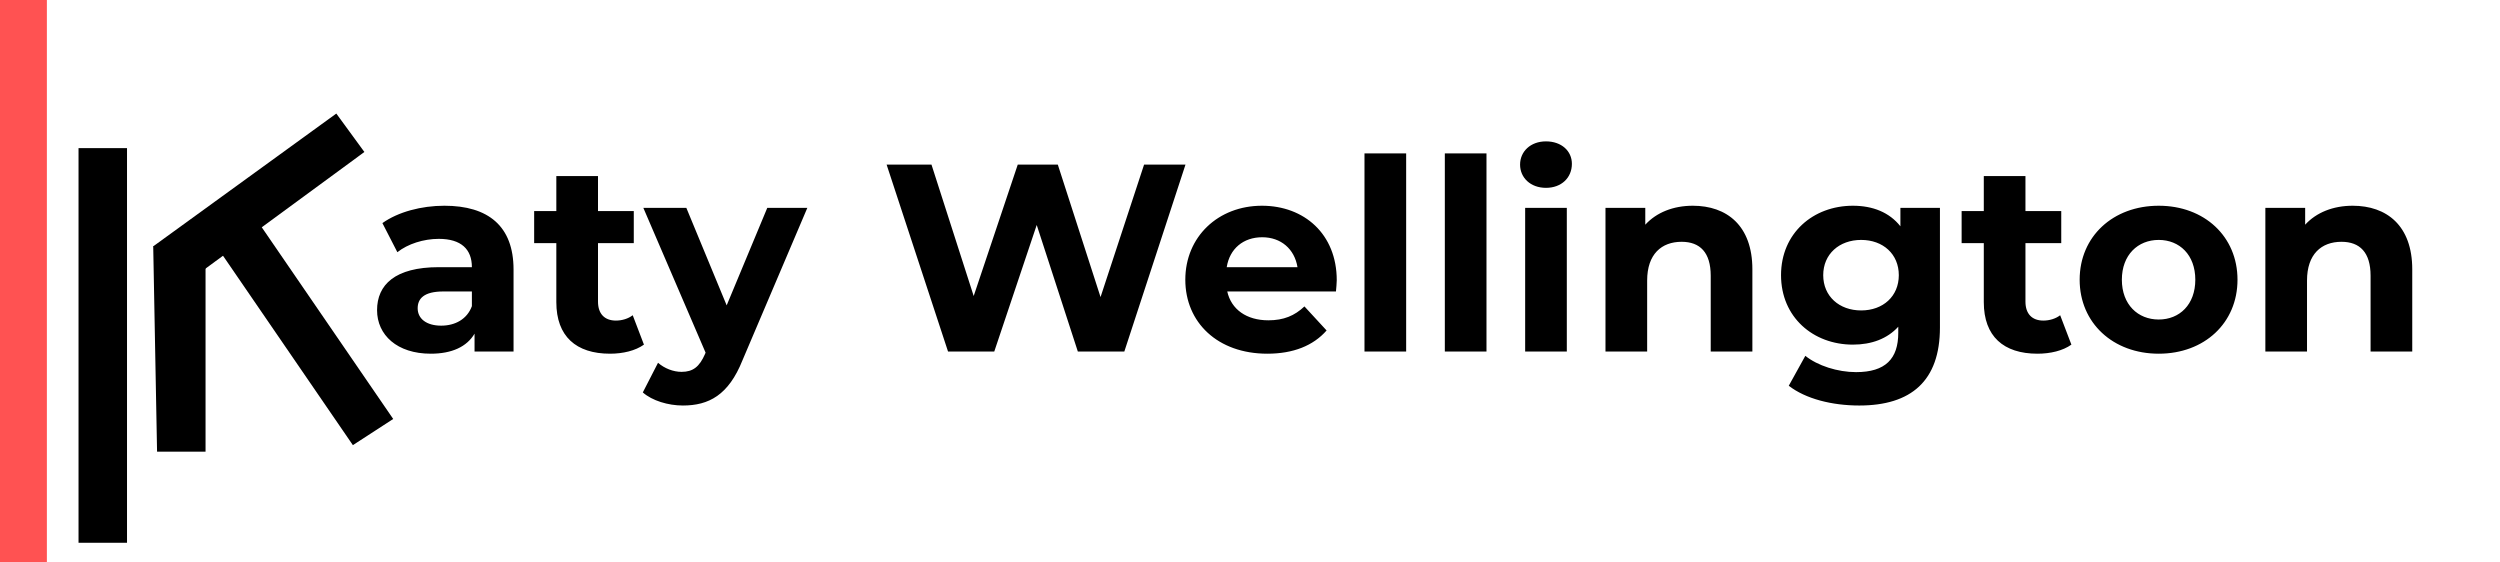 <svg width="160" height="36" viewBox="0 0 160 36" fill="none" xmlns="http://www.w3.org/2000/svg">
<rect x="0.75" y="0.75" width="1.5" height="34.5" fill="#FF5252" stroke="#FF5252" stroke-width="1.5"/>
<path d="M5.823 10.277H7.332V33.94H5.823V10.277Z" fill="#FF5252" stroke="black" stroke-width="1.594"/>
<path d="M10.834 28.108L10.615 16.408L12.358 16.038V28.108H10.834Z" fill="black" stroke="black" stroke-width="1.594"/>
<path d="M12.565 13.877L15.146 12.203L25.165 26.814L22.584 28.489L12.565 13.877Z" fill="black"/>
<path d="M12.42 16.738L11.144 15.78L21.349 8.379L22.208 9.555L12.42 16.738Z" fill="#FF5252" stroke="black" stroke-width="1.594"/>
<path d="M28.44 13.167C26.97 13.167 25.483 13.56 24.474 14.278L25.431 16.141C26.098 15.611 27.107 15.287 28.081 15.287C29.517 15.287 30.201 15.953 30.201 17.099H28.081C25.278 17.099 24.132 18.227 24.132 19.851C24.132 21.44 25.414 22.637 27.568 22.637C28.919 22.637 29.876 22.192 30.371 21.355V22.5H32.867V17.252C32.867 14.466 31.243 13.167 28.44 13.167ZM28.235 20.842C27.295 20.842 26.731 20.398 26.731 19.731C26.731 19.116 27.124 18.654 28.372 18.654H30.201V19.594C29.893 20.432 29.124 20.842 28.235 20.842ZM40.494 20.175C40.203 20.398 39.81 20.517 39.417 20.517C38.699 20.517 38.272 20.09 38.272 19.304V15.56H40.562V13.509H38.272V11.27H35.605V13.509H34.186V15.56H35.605V19.338C35.605 21.526 36.87 22.637 39.041 22.637C39.861 22.637 40.665 22.449 41.212 22.056L40.494 20.175ZM49.105 13.304L46.507 19.543L43.926 13.304H41.174L45.157 22.568L45.123 22.654C44.764 23.474 44.353 23.799 43.618 23.799C43.089 23.799 42.524 23.577 42.114 23.218L41.14 25.115C41.738 25.645 42.764 25.953 43.704 25.953C45.362 25.953 46.627 25.286 47.516 23.064L51.669 13.304H49.105ZM73.221 10.535L70.435 19.013L67.7 10.535H65.136L62.316 18.945L59.615 10.535H56.743L60.675 22.5H63.632L66.35 14.398L68.982 22.5H71.956L75.871 10.535H73.221ZM85.552 17.936C85.552 14.979 83.467 13.167 80.766 13.167C77.963 13.167 75.86 15.15 75.86 17.902C75.86 20.637 77.928 22.637 81.108 22.637C82.766 22.637 84.048 22.124 84.902 21.15L83.484 19.611C82.851 20.209 82.15 20.5 81.176 20.5C79.775 20.5 78.8 19.799 78.544 18.654H85.501C85.518 18.432 85.552 18.141 85.552 17.936ZM80.783 15.184C81.98 15.184 82.851 15.936 83.039 17.099H78.51C78.698 15.919 79.569 15.184 80.783 15.184ZM87.327 22.5H89.994V9.817H87.327V22.5ZM92.469 22.5H95.135V9.817H92.469V22.5ZM98.943 12.022C99.934 12.022 100.601 11.372 100.601 10.484C100.601 9.663 99.934 9.048 98.943 9.048C97.952 9.048 97.285 9.697 97.285 10.535C97.285 11.372 97.952 12.022 98.943 12.022ZM97.61 22.5H100.276V13.304H97.61V22.5ZM108.34 13.167C107.093 13.167 106.016 13.595 105.298 14.381V13.304H102.751V22.5H105.418V17.953C105.418 16.261 106.341 15.475 107.623 15.475C108.802 15.475 109.486 16.159 109.486 17.646V22.5H112.152V17.235C112.152 14.432 110.511 13.167 108.34 13.167ZM121.626 13.304V14.483C120.925 13.595 119.866 13.167 118.584 13.167C116.037 13.167 113.986 14.928 113.986 17.611C113.986 20.295 116.037 22.056 118.584 22.056C119.78 22.056 120.789 21.68 121.489 20.91V21.303C121.489 22.962 120.669 23.816 118.789 23.816C117.609 23.816 116.327 23.406 115.541 22.773L114.481 24.688C115.558 25.526 117.25 25.953 118.994 25.953C122.31 25.953 124.156 24.38 124.156 20.962V13.304H121.626ZM119.114 19.868C117.712 19.868 116.686 18.962 116.686 17.611C116.686 16.261 117.712 15.355 119.114 15.355C120.515 15.355 121.524 16.261 121.524 17.611C121.524 18.962 120.515 19.868 119.114 19.868ZM131.851 20.175C131.561 20.398 131.167 20.517 130.774 20.517C130.056 20.517 129.629 20.09 129.629 19.304V15.56H131.92V13.509H129.629V11.27H126.963V13.509H125.544V15.56H126.963V19.338C126.963 21.526 128.227 22.637 130.398 22.637C131.219 22.637 132.022 22.449 132.569 22.056L131.851 20.175ZM138.158 22.637C141.081 22.637 143.2 20.671 143.2 17.902C143.2 15.133 141.081 13.167 138.158 13.167C135.235 13.167 133.098 15.133 133.098 17.902C133.098 20.671 135.235 22.637 138.158 22.637ZM138.158 20.449C136.825 20.449 135.799 19.492 135.799 17.902C135.799 16.312 136.825 15.355 138.158 15.355C139.491 15.355 140.5 16.312 140.5 17.902C140.5 19.492 139.491 20.449 138.158 20.449ZM150.572 13.167C149.324 13.167 148.248 13.595 147.53 14.381V13.304H144.983V22.5H147.649V17.953C147.649 16.261 148.572 15.475 149.854 15.475C151.034 15.475 151.717 16.159 151.717 17.646V22.5H154.384V17.235C154.384 14.432 152.743 13.167 150.572 13.167Z" fill="black"/>
</svg>
